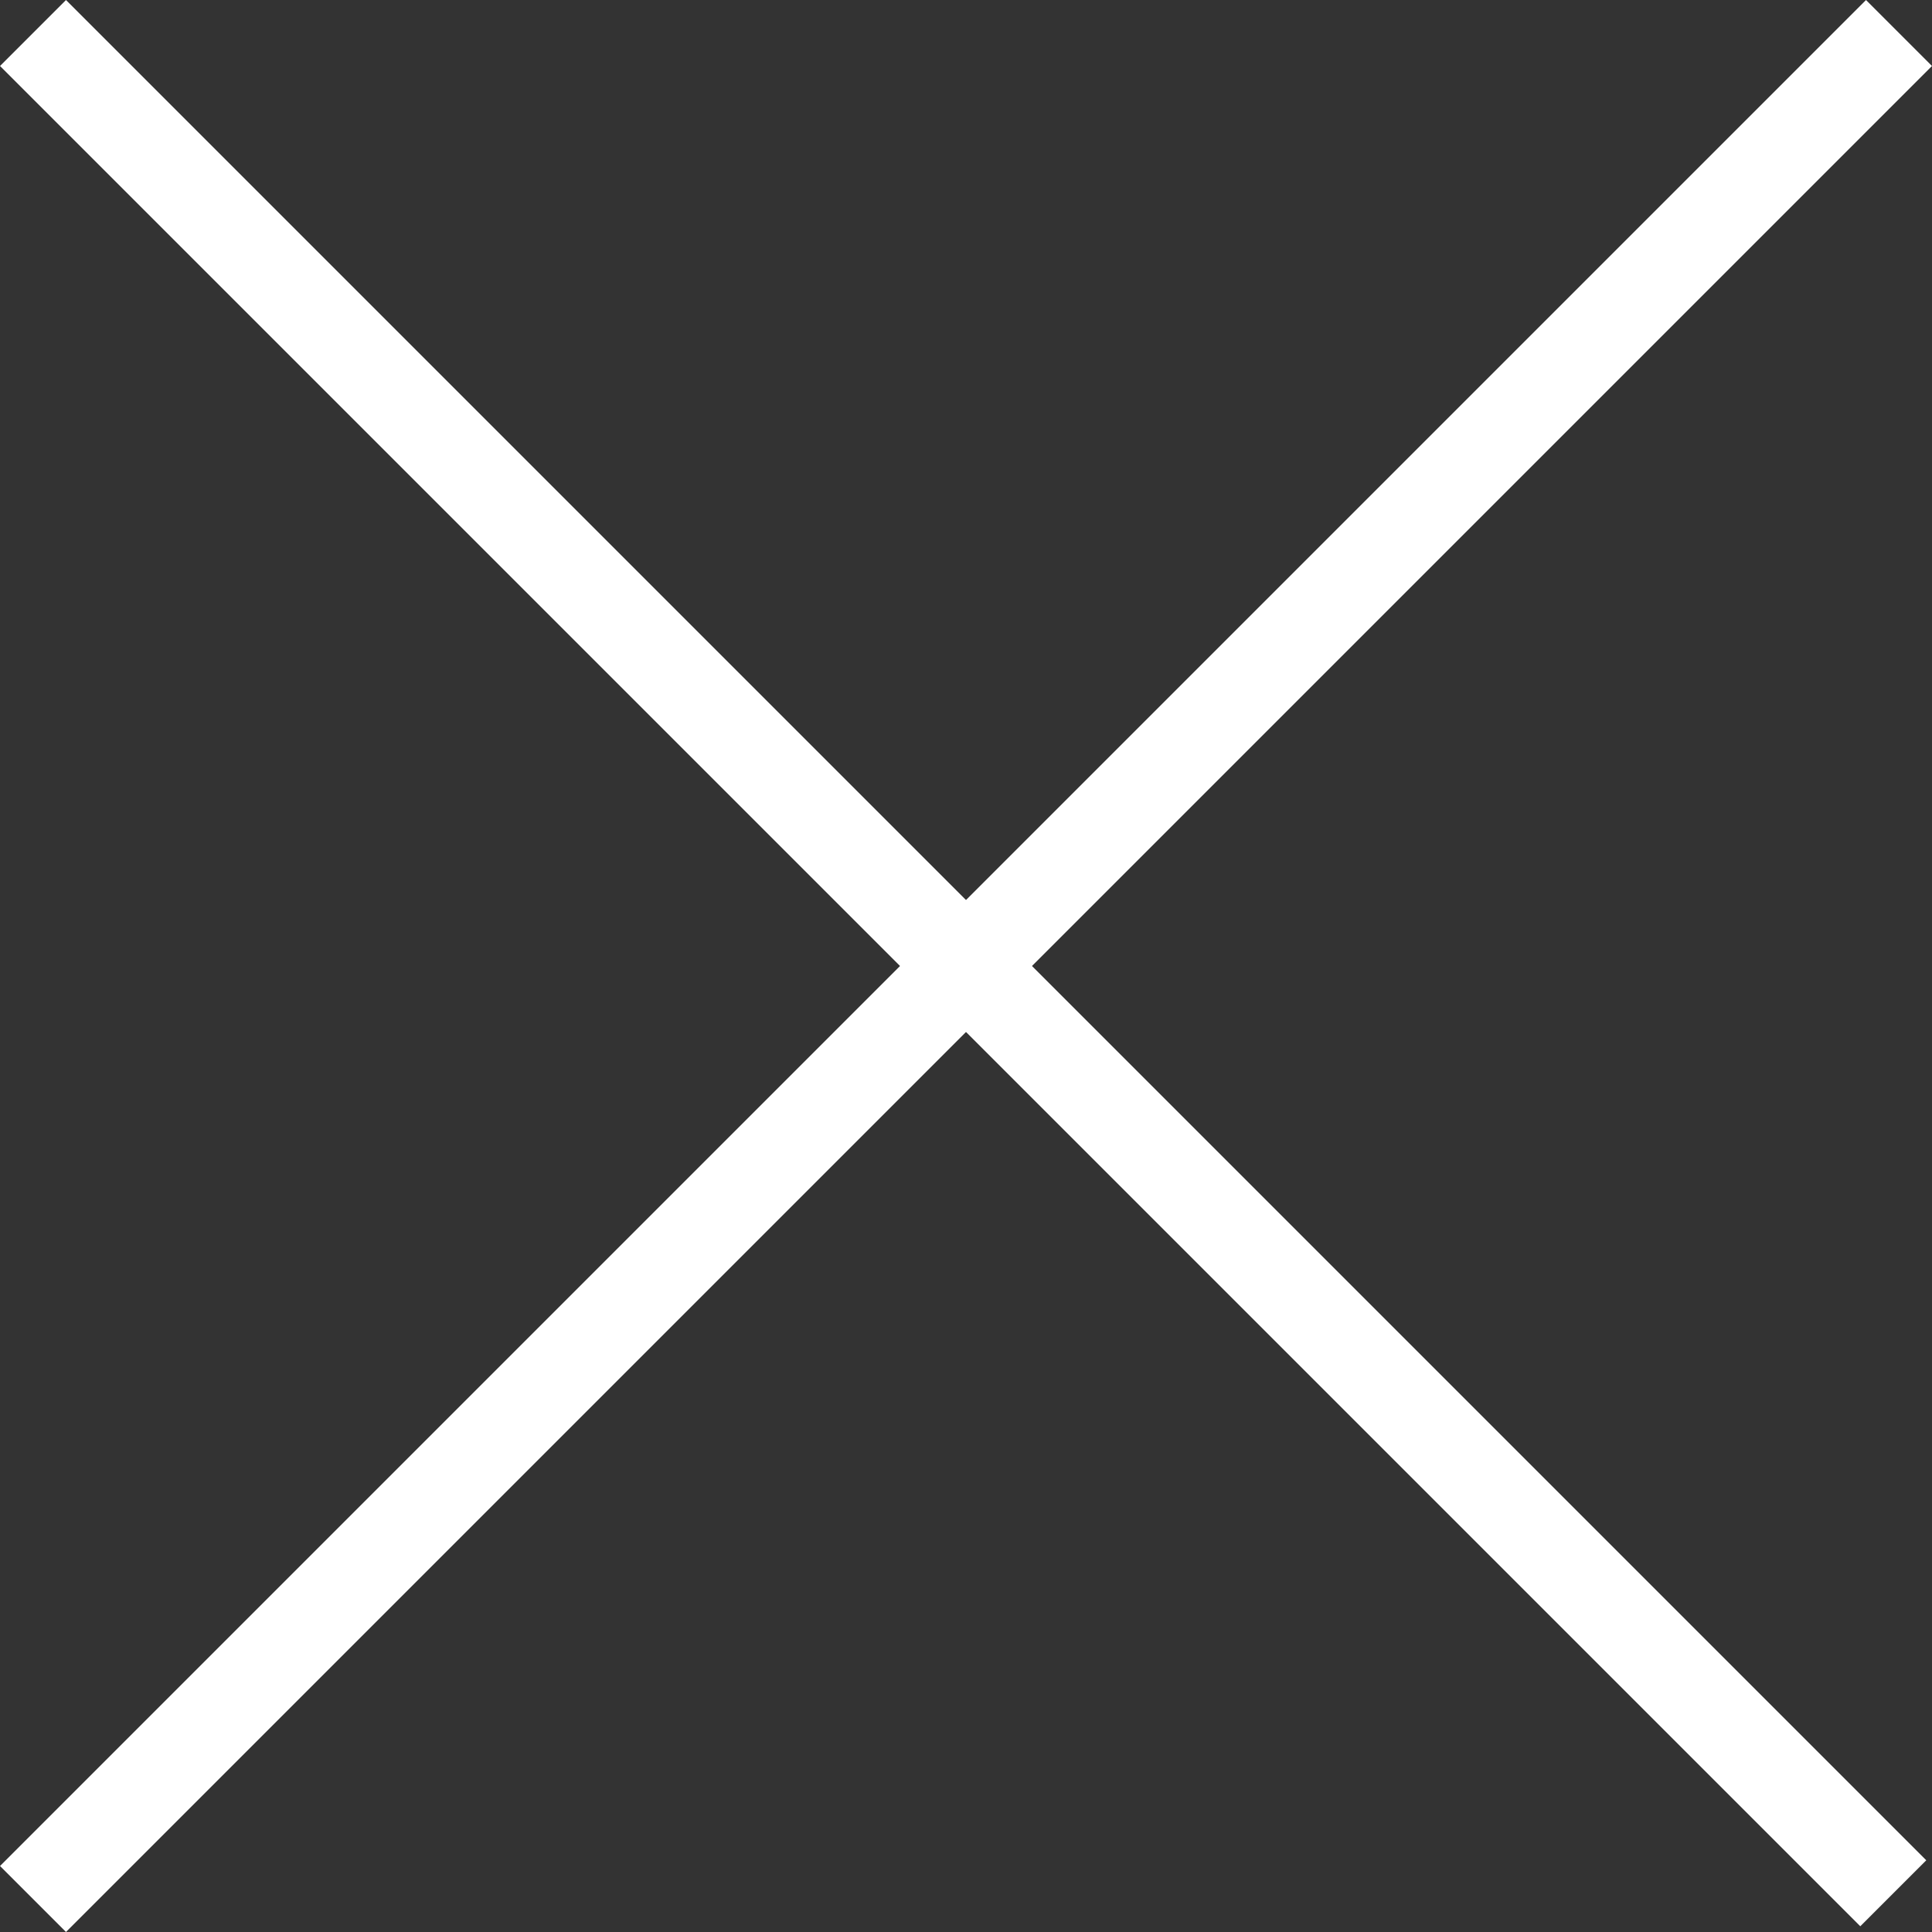<svg xmlns="http://www.w3.org/2000/svg" viewBox="0 0 165.66 165.66"><rect x="0" y="0" width="165.66" height="165.66" fill="#333333" stroke="none"/><defs><style>.cls-1{fill:#fff;stroke:#fff;stroke-miterlimit:10;stroke-width:8px;}</style></defs><title>icon_ad_close</title><g id="图层_2" data-name="图层 2"><g id="icon_ad_close"><path class="cls-1" d="M2.83,2.83,162.34,162.34Z"/><path class="cls-1" d="M162.83,2.83l-160,160Z"/></g></g></svg>